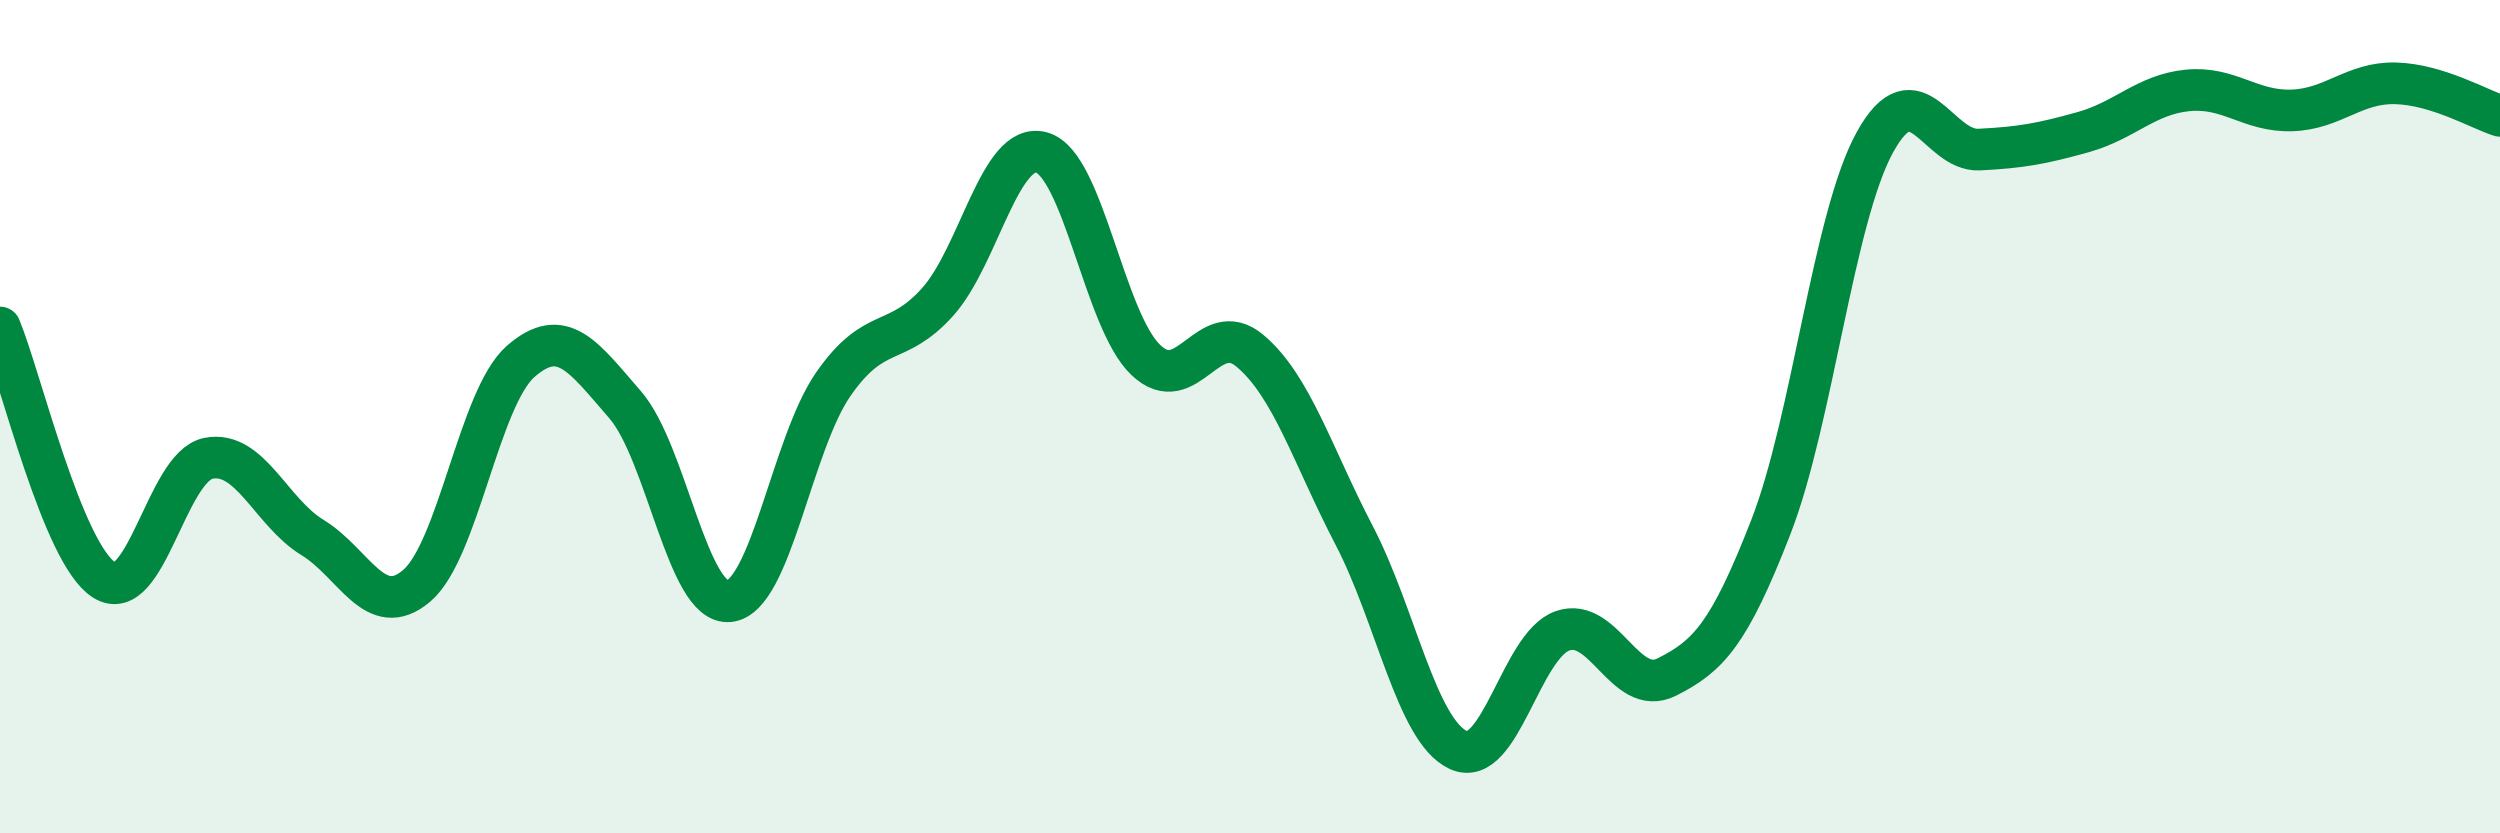 
    <svg width="60" height="20" viewBox="0 0 60 20" xmlns="http://www.w3.org/2000/svg">
      <path
        d="M 0,7.86 C 0.5,9.07 1.5,13.29 2.5,13.92 C 3.5,14.55 4,11.2 5,11 C 6,10.8 6.5,12.29 7.5,12.9 C 8.5,13.51 9,14.91 10,14.06 C 11,13.21 11.5,9.54 12.5,8.67 C 13.5,7.8 14,8.56 15,9.71 C 16,10.86 16.5,14.53 17.5,14.43 C 18.5,14.33 19,10.66 20,9.22 C 21,7.78 21.5,8.36 22.5,7.25 C 23.5,6.14 24,3.38 25,3.66 C 26,3.94 26.5,7.69 27.5,8.64 C 28.5,9.59 29,7.58 30,8.42 C 31,9.26 31.5,10.93 32.5,12.85 C 33.5,14.77 34,17.54 35,18 C 36,18.46 36.5,15.49 37.5,15.14 C 38.5,14.79 39,16.75 40,16.25 C 41,15.75 41.5,15.22 42.5,12.65 C 43.5,10.08 44,5.22 45,3.41 C 46,1.6 46.5,3.64 47.5,3.59 C 48.5,3.54 49,3.45 50,3.17 C 51,2.89 51.5,2.27 52.5,2.17 C 53.5,2.07 54,2.68 55,2.65 C 56,2.62 56.5,1.97 57.5,2 C 58.5,2.03 59.5,2.62 60,2.78L60 20L0 20Z"
        fill="#008740"
        opacity="0.1"
        stroke-linecap="round"
        stroke-linejoin="round"
      />
      <path
        d="M 0,7.86 C 0.5,9.07 1.5,13.29 2.5,13.92 C 3.5,14.55 4,11.2 5,11 C 6,10.8 6.5,12.29 7.5,12.9 C 8.5,13.51 9,14.91 10,14.06 C 11,13.21 11.5,9.54 12.5,8.67 C 13.5,7.8 14,8.56 15,9.71 C 16,10.86 16.5,14.53 17.5,14.43 C 18.5,14.33 19,10.66 20,9.22 C 21,7.78 21.5,8.36 22.5,7.25 C 23.5,6.14 24,3.38 25,3.66 C 26,3.94 26.5,7.69 27.5,8.64 C 28.5,9.59 29,7.58 30,8.42 C 31,9.26 31.5,10.93 32.5,12.85 C 33.5,14.77 34,17.54 35,18 C 36,18.46 36.5,15.49 37.5,15.14 C 38.5,14.79 39,16.75 40,16.25 C 41,15.75 41.5,15.22 42.5,12.65 C 43.5,10.08 44,5.22 45,3.41 C 46,1.6 46.5,3.64 47.5,3.59 C 48.5,3.54 49,3.45 50,3.17 C 51,2.89 51.5,2.27 52.5,2.17 C 53.5,2.07 54,2.68 55,2.65 C 56,2.62 56.5,1.97 57.5,2 C 58.5,2.03 59.5,2.62 60,2.78"
        stroke="#008740"
        stroke-width="1"
        fill="none"
        stroke-linecap="round"
        stroke-linejoin="round"
      />
    </svg>
  